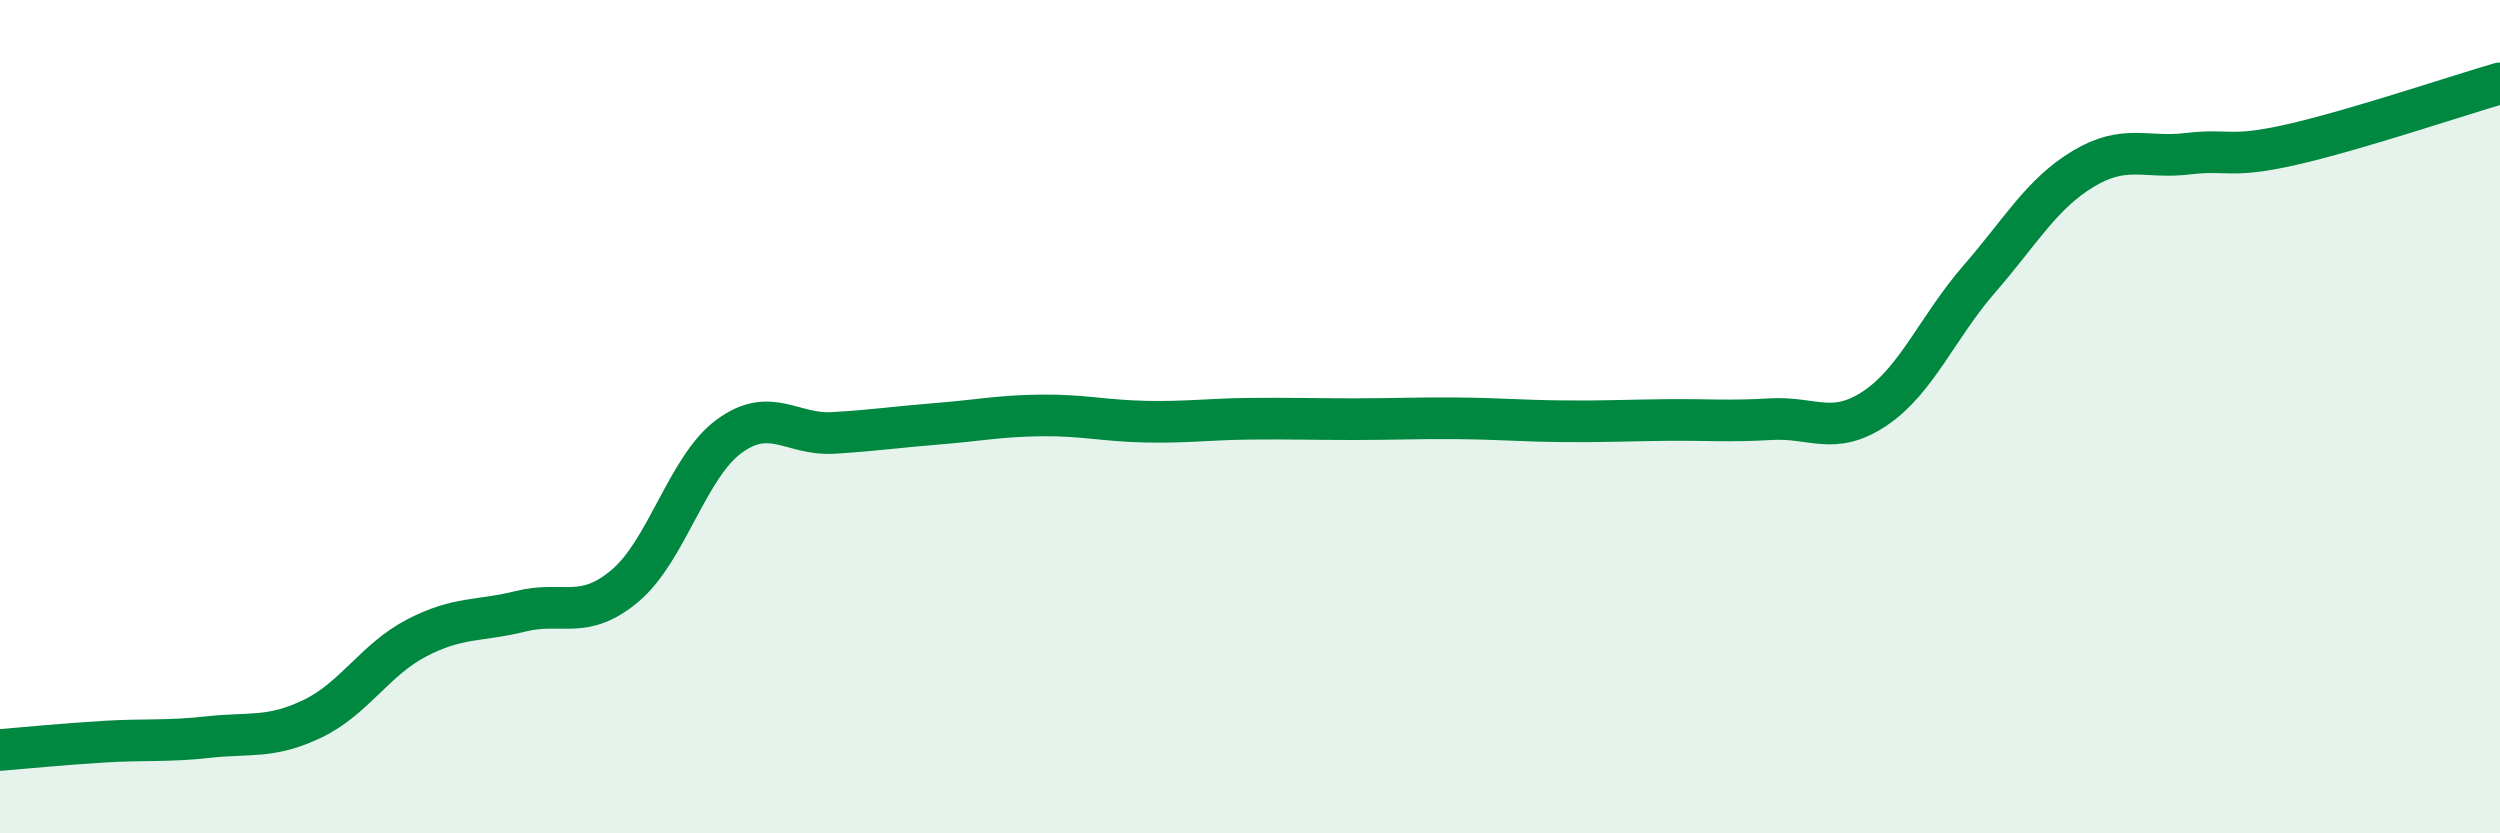 
    <svg width="60" height="20" viewBox="0 0 60 20" xmlns="http://www.w3.org/2000/svg">
      <path
        d="M 0,18 C 0.5,17.96 1.5,17.86 2.5,17.8 C 3.5,17.74 4,17.8 5,17.69 C 6,17.58 6.5,17.73 7.5,17.25 C 8.5,16.77 9,15.83 10,15.31 C 11,14.79 11.5,14.92 12.5,14.67 C 13.5,14.42 14,14.9 15,14.06 C 16,13.22 16.5,11.2 17.5,10.47 C 18.5,9.74 19,10.45 20,10.39 C 21,10.33 21.5,10.25 22.5,10.17 C 23.5,10.09 24,9.98 25,9.97 C 26,9.96 26.5,10.1 27.5,10.12 C 28.5,10.14 29,10.06 30,10.05 C 31,10.04 31.5,10.06 32.5,10.06 C 33.5,10.06 34,10.03 35,10.04 C 36,10.05 36.5,10.1 37.5,10.11 C 38.5,10.12 39,10.09 40,10.08 C 41,10.07 41.5,10.12 42.5,10.06 C 43.5,10 44,10.47 45,9.8 C 46,9.13 46.5,7.85 47.5,6.7 C 48.5,5.55 49,4.65 50,4.05 C 51,3.45 51.5,3.81 52.5,3.69 C 53.5,3.57 53.5,3.81 55,3.47 C 56.5,3.13 59,2.29 60,2L60 20L0 20Z"
        fill="#008740"
        opacity="0.1"
        stroke-linecap="round"
        stroke-linejoin="round"
      />
      <path
        d="M 0,18 C 0.5,17.96 1.5,17.86 2.5,17.8 C 3.5,17.74 4,17.8 5,17.69 C 6,17.58 6.5,17.73 7.5,17.25 C 8.5,16.77 9,15.83 10,15.31 C 11,14.79 11.5,14.92 12.5,14.67 C 13.5,14.42 14,14.9 15,14.06 C 16,13.22 16.5,11.2 17.5,10.47 C 18.5,9.74 19,10.45 20,10.39 C 21,10.33 21.5,10.25 22.5,10.17 C 23.5,10.09 24,9.98 25,9.97 C 26,9.96 26.5,10.1 27.5,10.12 C 28.5,10.14 29,10.06 30,10.05 C 31,10.04 31.5,10.06 32.5,10.06 C 33.5,10.06 34,10.03 35,10.04 C 36,10.05 36.5,10.1 37.5,10.11 C 38.5,10.12 39,10.09 40,10.08 C 41,10.07 41.5,10.12 42.5,10.06 C 43.5,10 44,10.47 45,9.8 C 46,9.13 46.5,7.85 47.5,6.7 C 48.5,5.55 49,4.65 50,4.05 C 51,3.45 51.5,3.81 52.5,3.69 C 53.5,3.57 53.5,3.81 55,3.47 C 56.5,3.13 59,2.29 60,2"
        stroke="#008740"
        stroke-width="1"
        fill="none"
        stroke-linecap="round"
        stroke-linejoin="round"
      />
    </svg>
  
